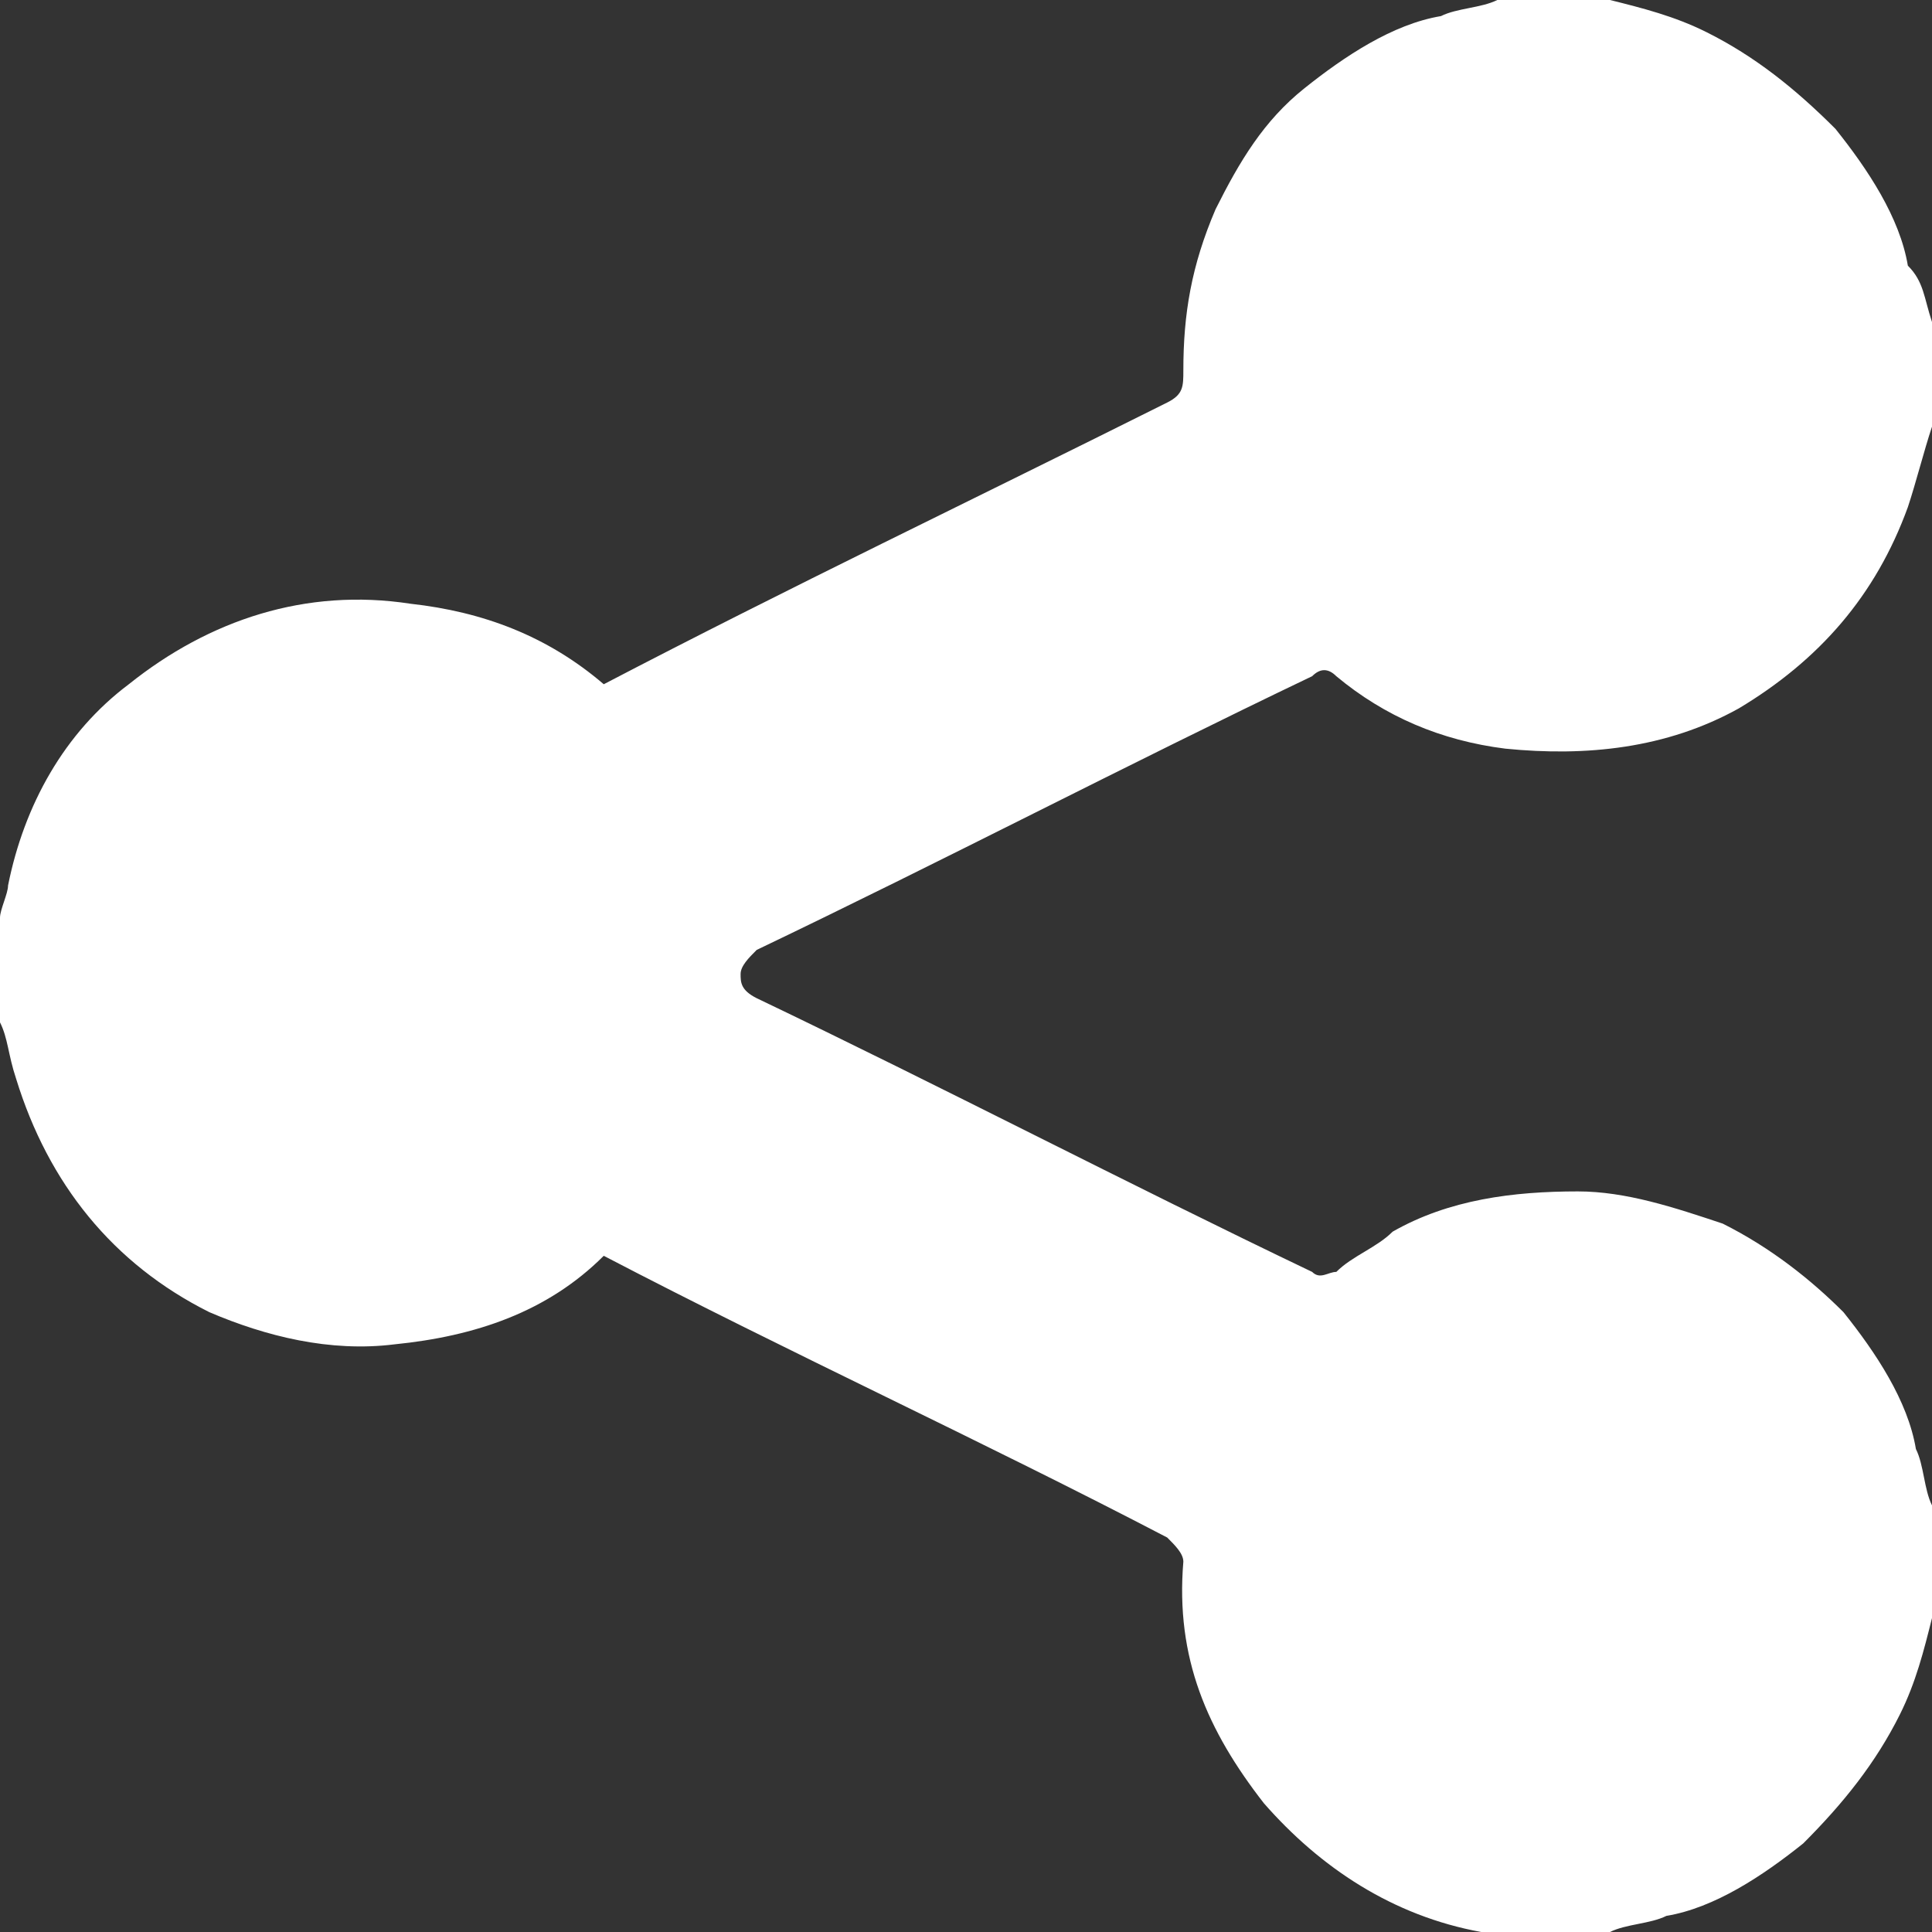 <svg xmlns="http://www.w3.org/2000/svg" width="24" height="24" viewBox="0 0 24 24"><rect x="0" y="0" width="24" height="24" fill="#333333" stroke="none"/><path fill="#FFF" d="M0 12.7v-1.3c0-.1.1-.3.1-.4.2-1 .7-1.9 1.5-2.5 1-.8 2.2-1.2 3.5-1 .9.1 1.7.4 2.4 1 2.3-1.2 4.6-2.3 7-3.5.2-.1.2-.2.2-.4 0-.7.1-1.3.4-2 .3-.6.6-1.1 1.1-1.5.5-.4 1.1-.8 1.7-.9.2-.1.5-.1.7-.2H20c.4.1.8.2 1.2.4.6.3 1.1.7 1.6 1.2.4.5.8 1.1.9 1.7.2.2.2.4.3.7v1.3c-.1.3-.2.7-.3 1-.4 1.1-1.1 1.9-2.1 2.5-.9.5-1.9.6-2.9.5-.8-.1-1.5-.4-2.1-.9-.1-.1-.2-.1-.3 0-2.3 1.1-4.6 2.3-6.9 3.4-.1.1-.2.2-.2.3 0 .1 0 .2.2.3 2.3 1.1 4.6 2.3 6.9 3.4.1.1.2 0 .3 0 .2-.2.5-.3.7-.5.7-.4 1.5-.5 2.3-.5.6 0 1.2.2 1.8.4.6.3 1.1.7 1.5 1.1.4.5.8 1.1.9 1.7.1.2.1.5.2.7V20.1c-.1.4-.2.8-.4 1.2-.3.6-.7 1.1-1.2 1.6-.5.4-1.1.8-1.7.9-.2.1-.5.1-.7.2h-1.6c-1.1-.2-2-.8-2.7-1.6-.7-.9-1.1-1.8-1-3 0-.1-.1-.2-.2-.3-2.3-1.2-4.7-2.3-7-3.5-.7.7-1.6 1-2.6 1.1-.8.1-1.6-.1-2.3-.4-1.2-.6-2-1.6-2.4-2.9-.1-.3-.1-.5-.2-.7z"/></svg>